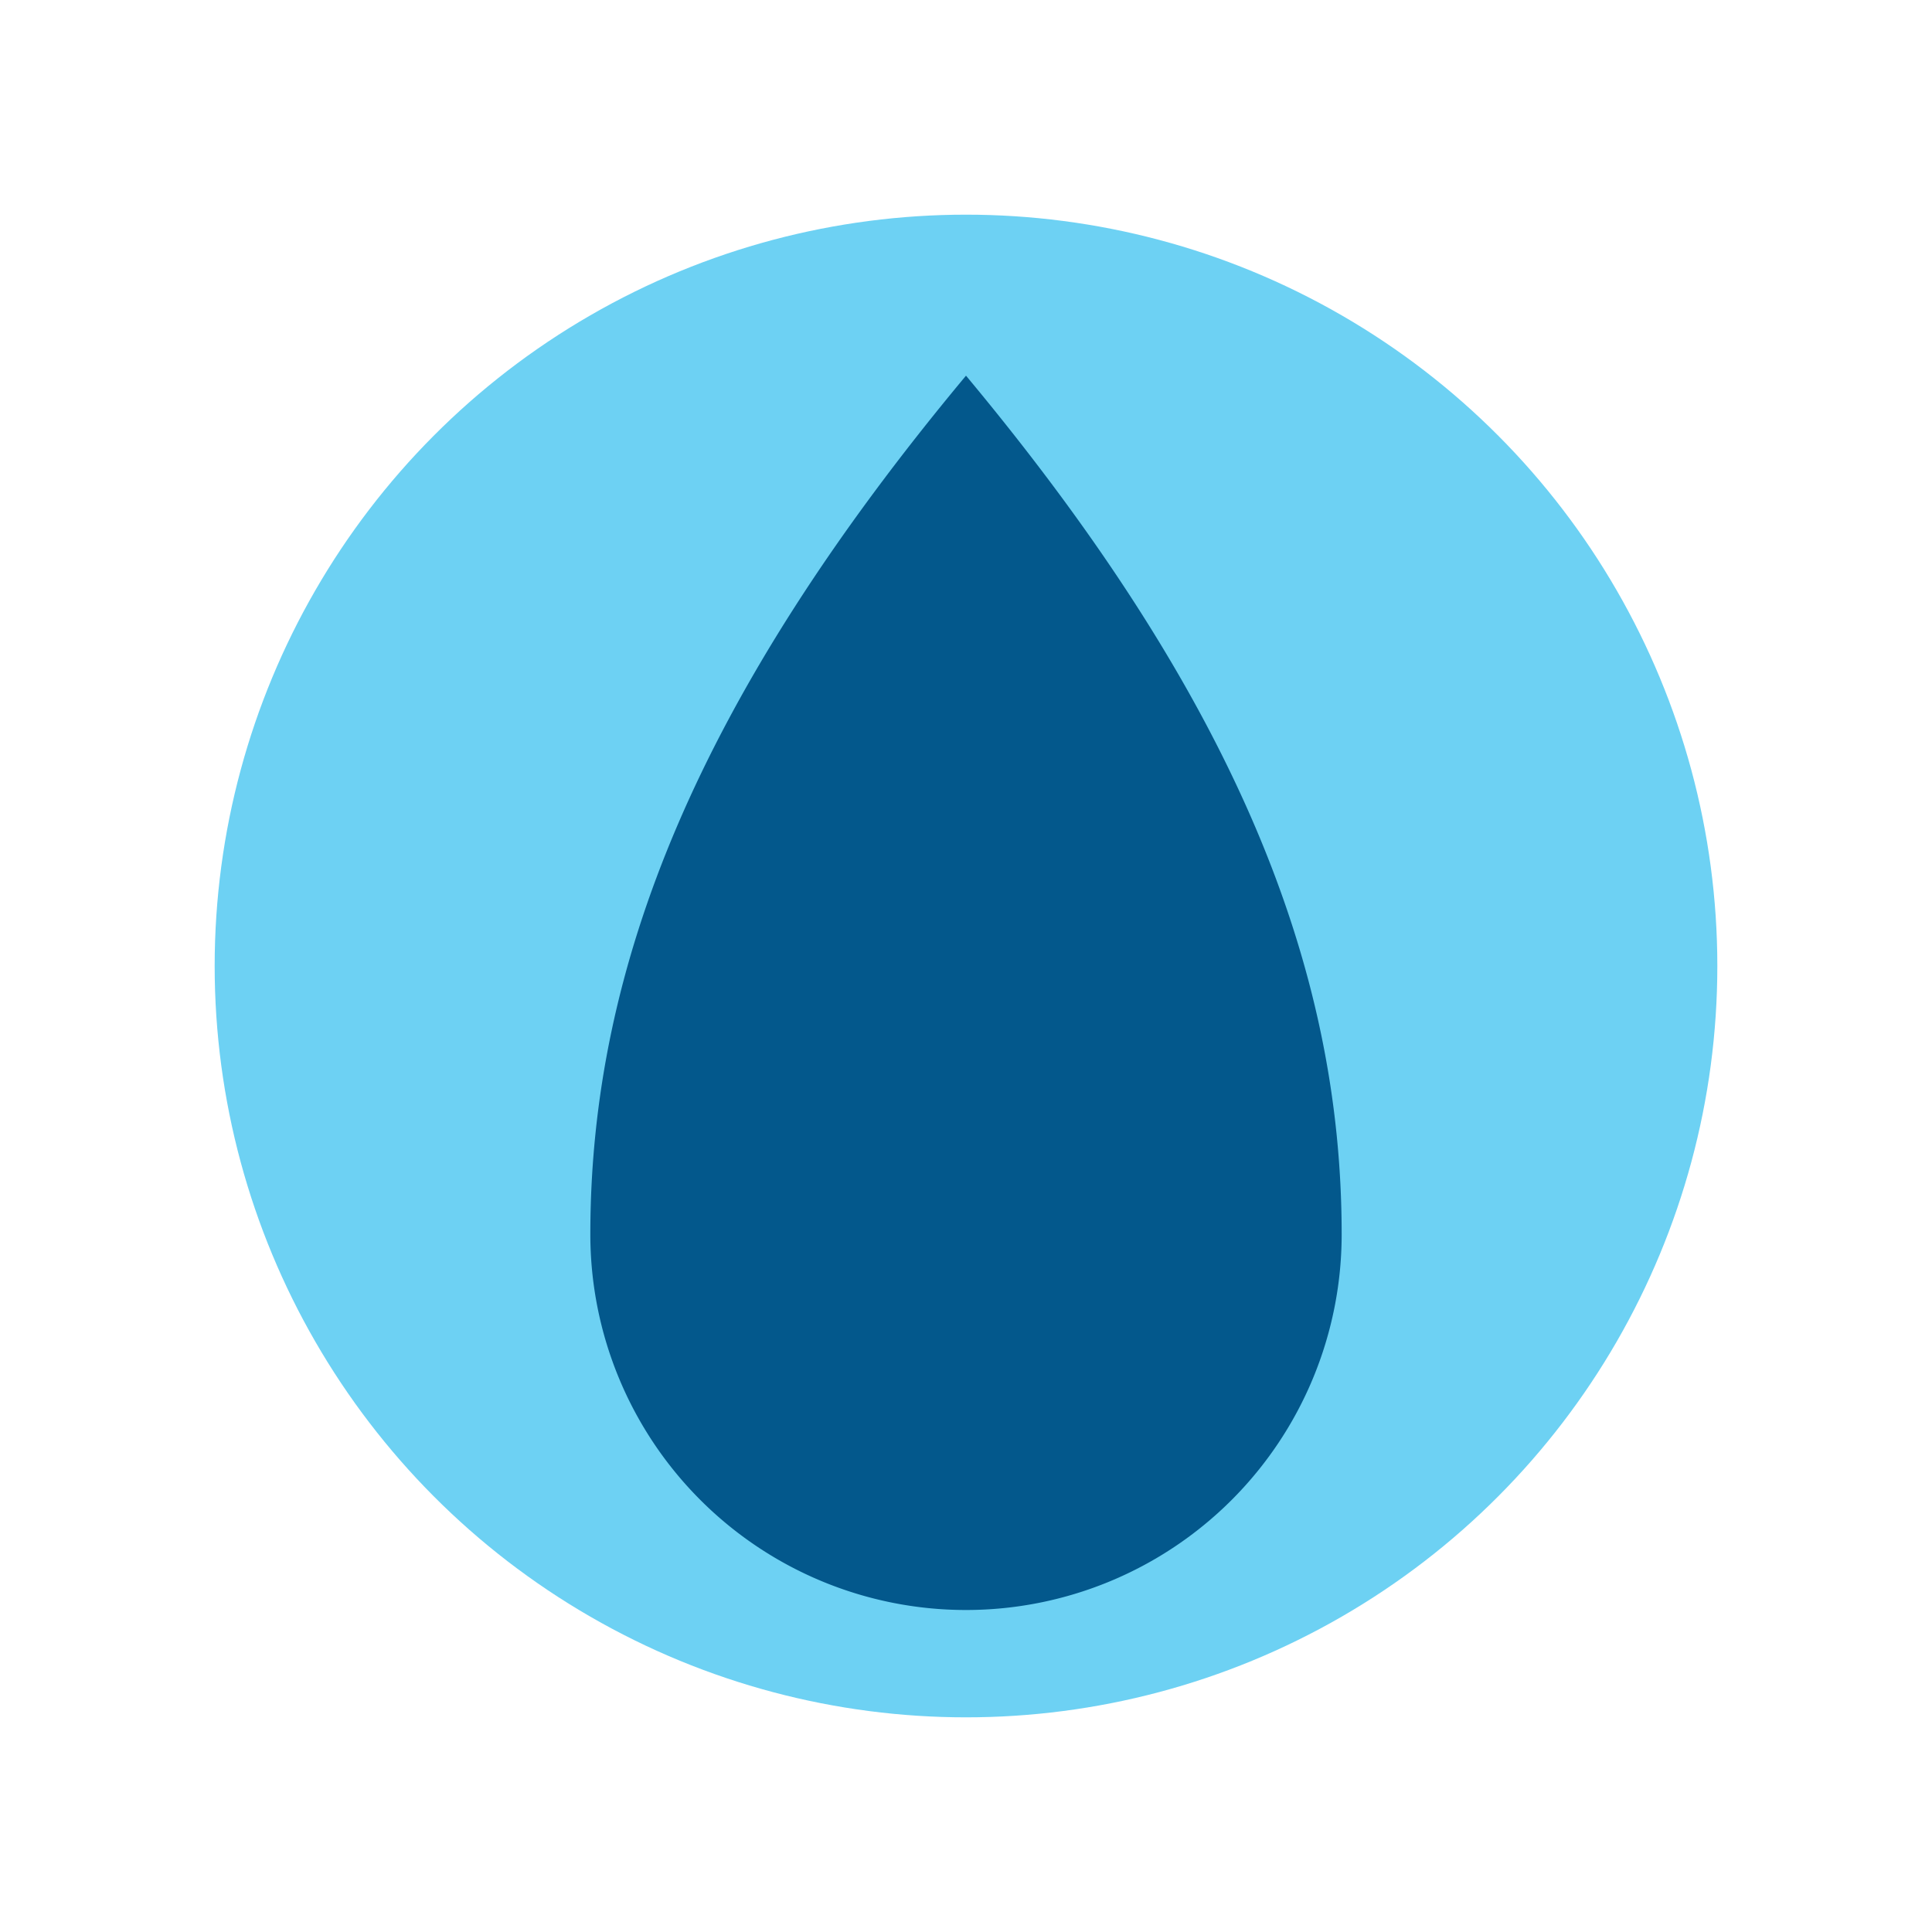<?xml version="1.0" encoding="UTF-8"?>
<svg xmlns="http://www.w3.org/2000/svg" width="36" height="36" viewBox="0 0 36 36"><ellipse cx="18" cy="18" rx="14" ry="14" fill="#6DD1F3"/><path d="M18 7c-5 6-7 11-7 16a7 7 0 0014 0c0-5-2-10-7-16z" fill="#03588C"/></svg>